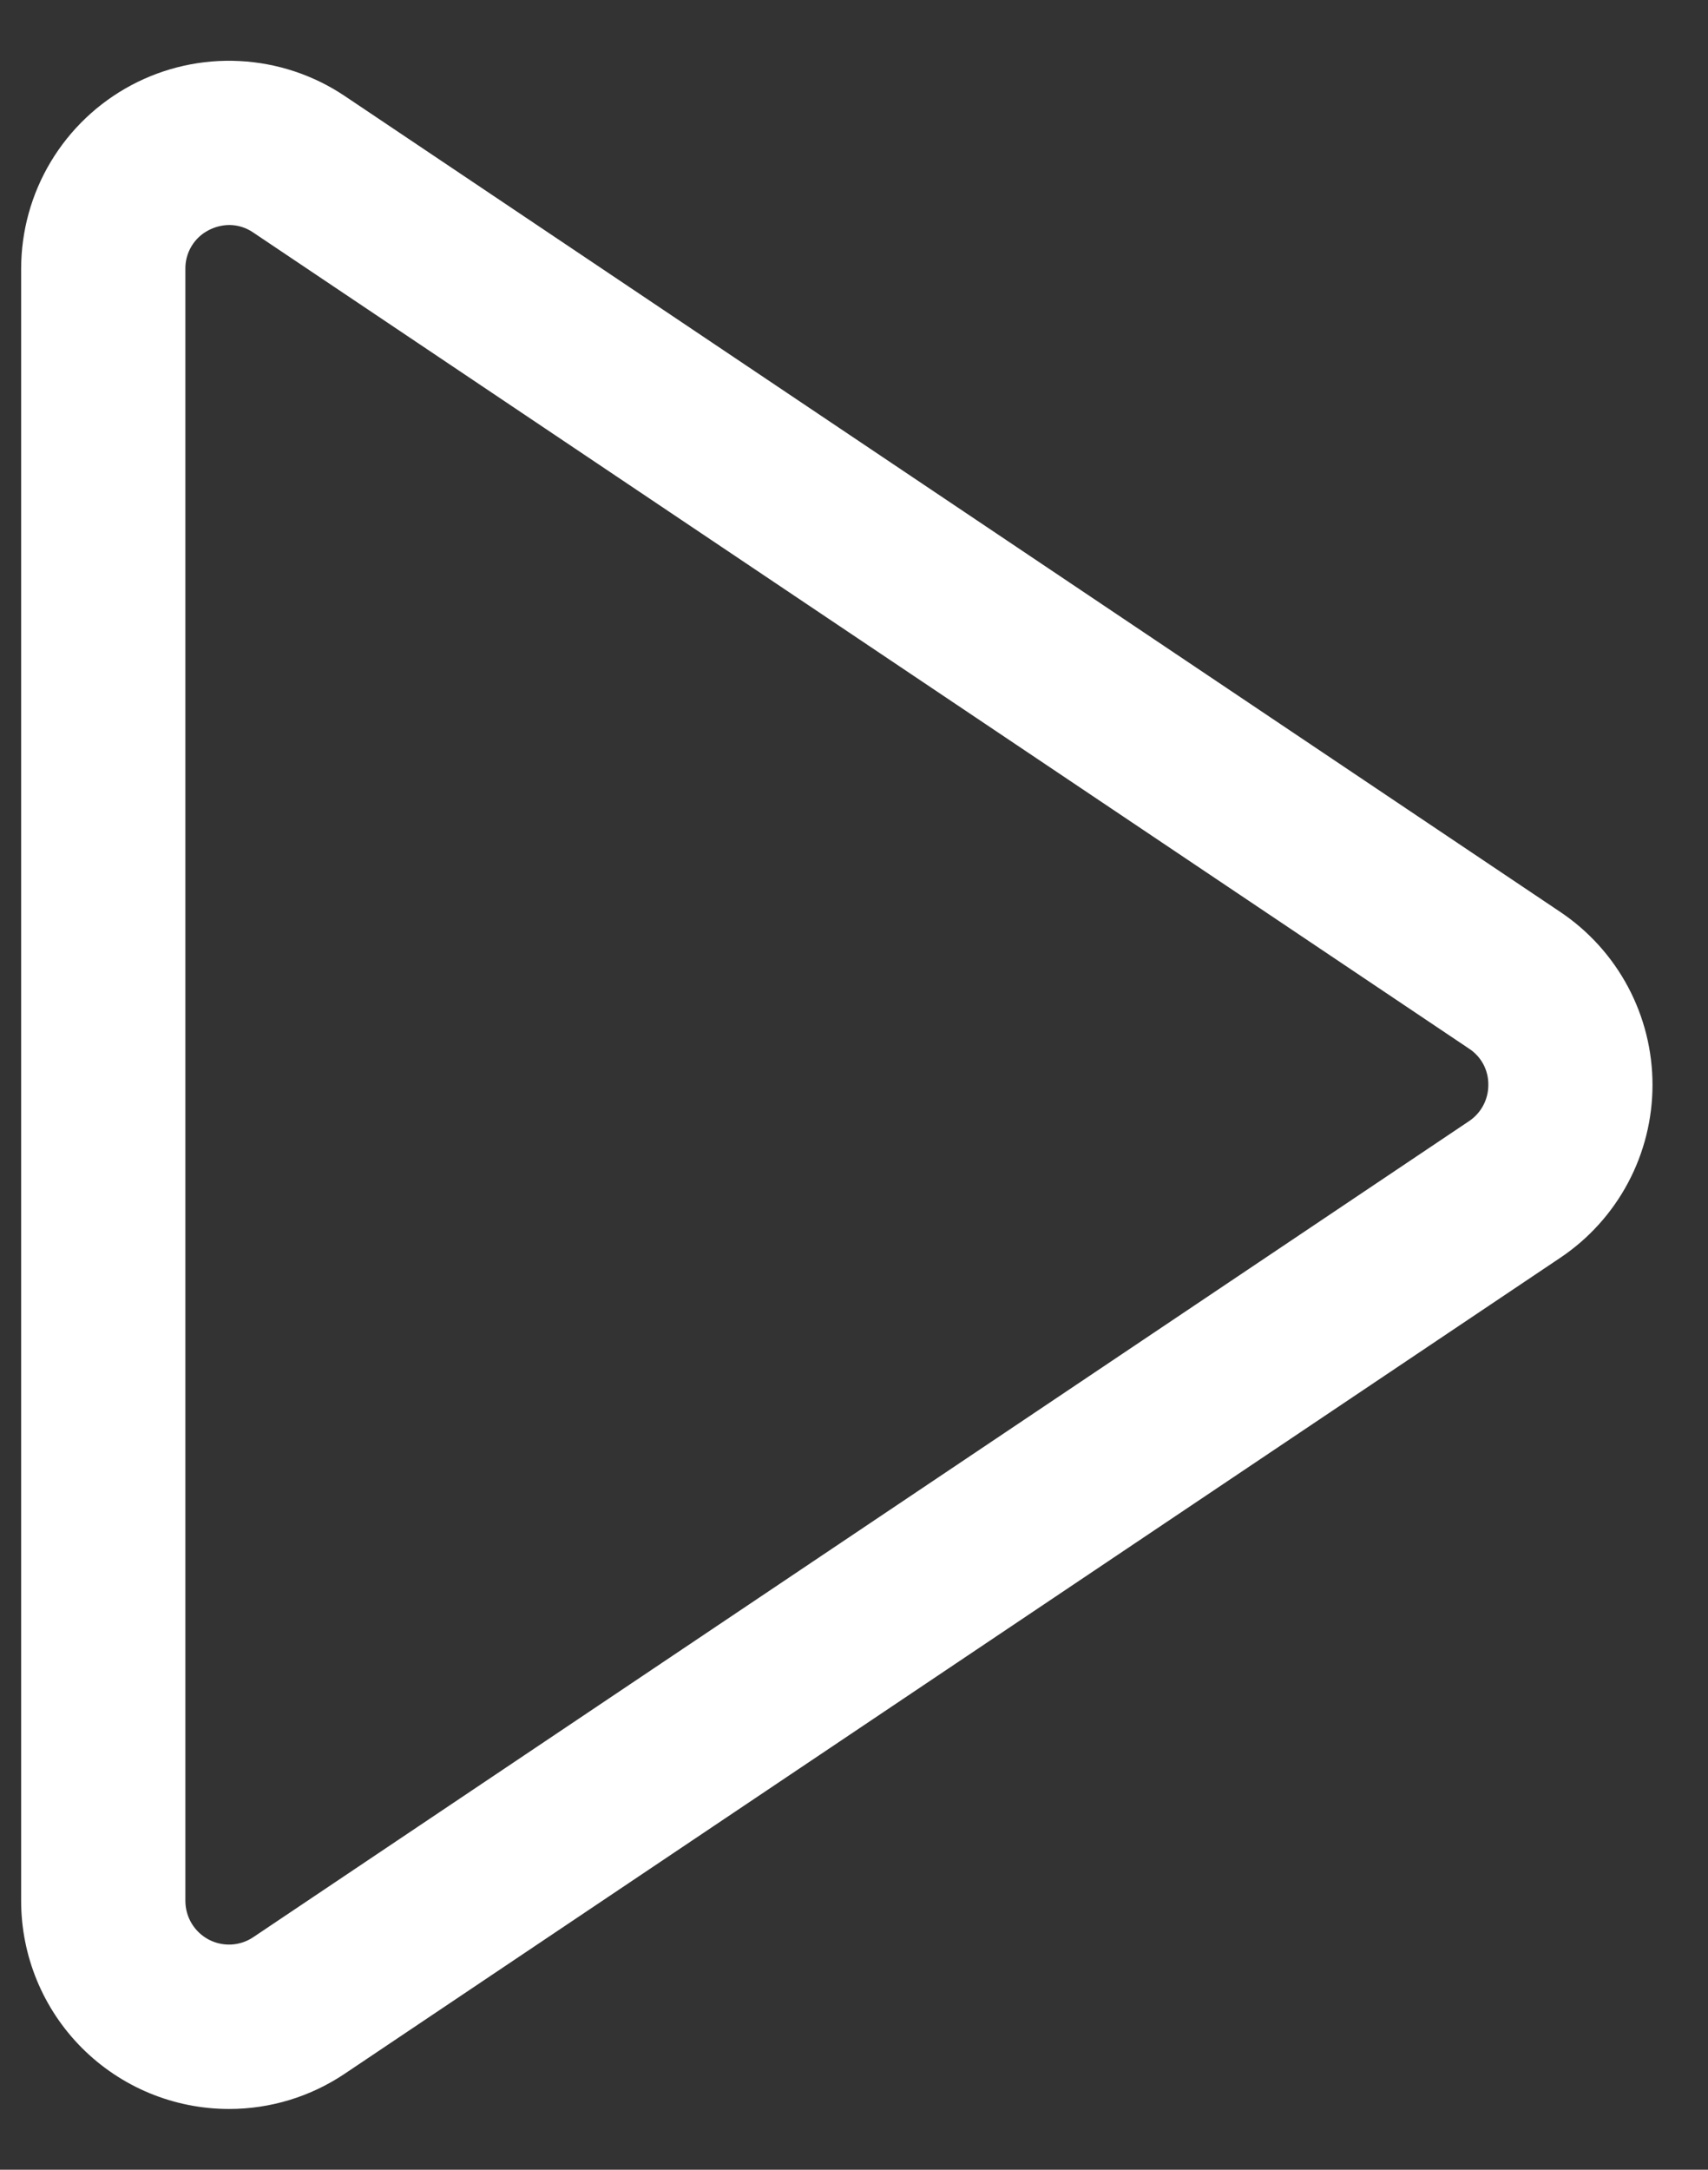 <svg width="63" height="80" viewBox="0 0 63 80" fill="none" xmlns="http://www.w3.org/2000/svg">
<rect x="0" y="0" width="63" height="80" fill="#333333" stroke="none"/>
<path d="M8.447 77.76C7.44 77.76 6.443 77.561 5.512 77.176C4.582 76.79 3.737 76.225 3.025 75.513C2.313 74.8 1.748 73.954 1.363 73.023C0.978 72.092 0.78 71.095 0.78 70.087V9.913C0.78 8.522 1.157 7.158 1.872 5.966C2.587 4.773 3.613 3.798 4.839 3.143C6.065 2.489 7.446 2.18 8.834 2.251C10.222 2.321 11.565 2.767 12.719 3.542L57.558 33.629C58.603 34.331 59.459 35.279 60.051 36.39C60.643 37.501 60.953 38.741 60.953 40C60.953 41.259 60.643 42.499 60.051 43.61C59.459 44.721 58.603 45.669 57.558 46.371L12.719 76.458C11.456 77.308 9.969 77.761 8.447 77.76ZM8.459 8.296C8.191 8.299 7.928 8.365 7.691 8.49C7.431 8.624 7.213 8.829 7.063 9.08C6.912 9.332 6.834 9.62 6.838 9.913V70.087C6.838 70.379 6.917 70.666 7.067 70.916C7.217 71.166 7.432 71.371 7.689 71.509C7.947 71.646 8.236 71.711 8.528 71.697C8.819 71.682 9.101 71.588 9.343 71.425L54.185 41.338C54.405 41.191 54.586 40.992 54.71 40.758C54.834 40.524 54.899 40.263 54.897 39.998C54.901 39.733 54.837 39.472 54.713 39.239C54.588 39.006 54.407 38.808 54.185 38.664L9.343 8.575C9.083 8.395 8.775 8.298 8.459 8.296Z" fill="white"/>
</svg>
